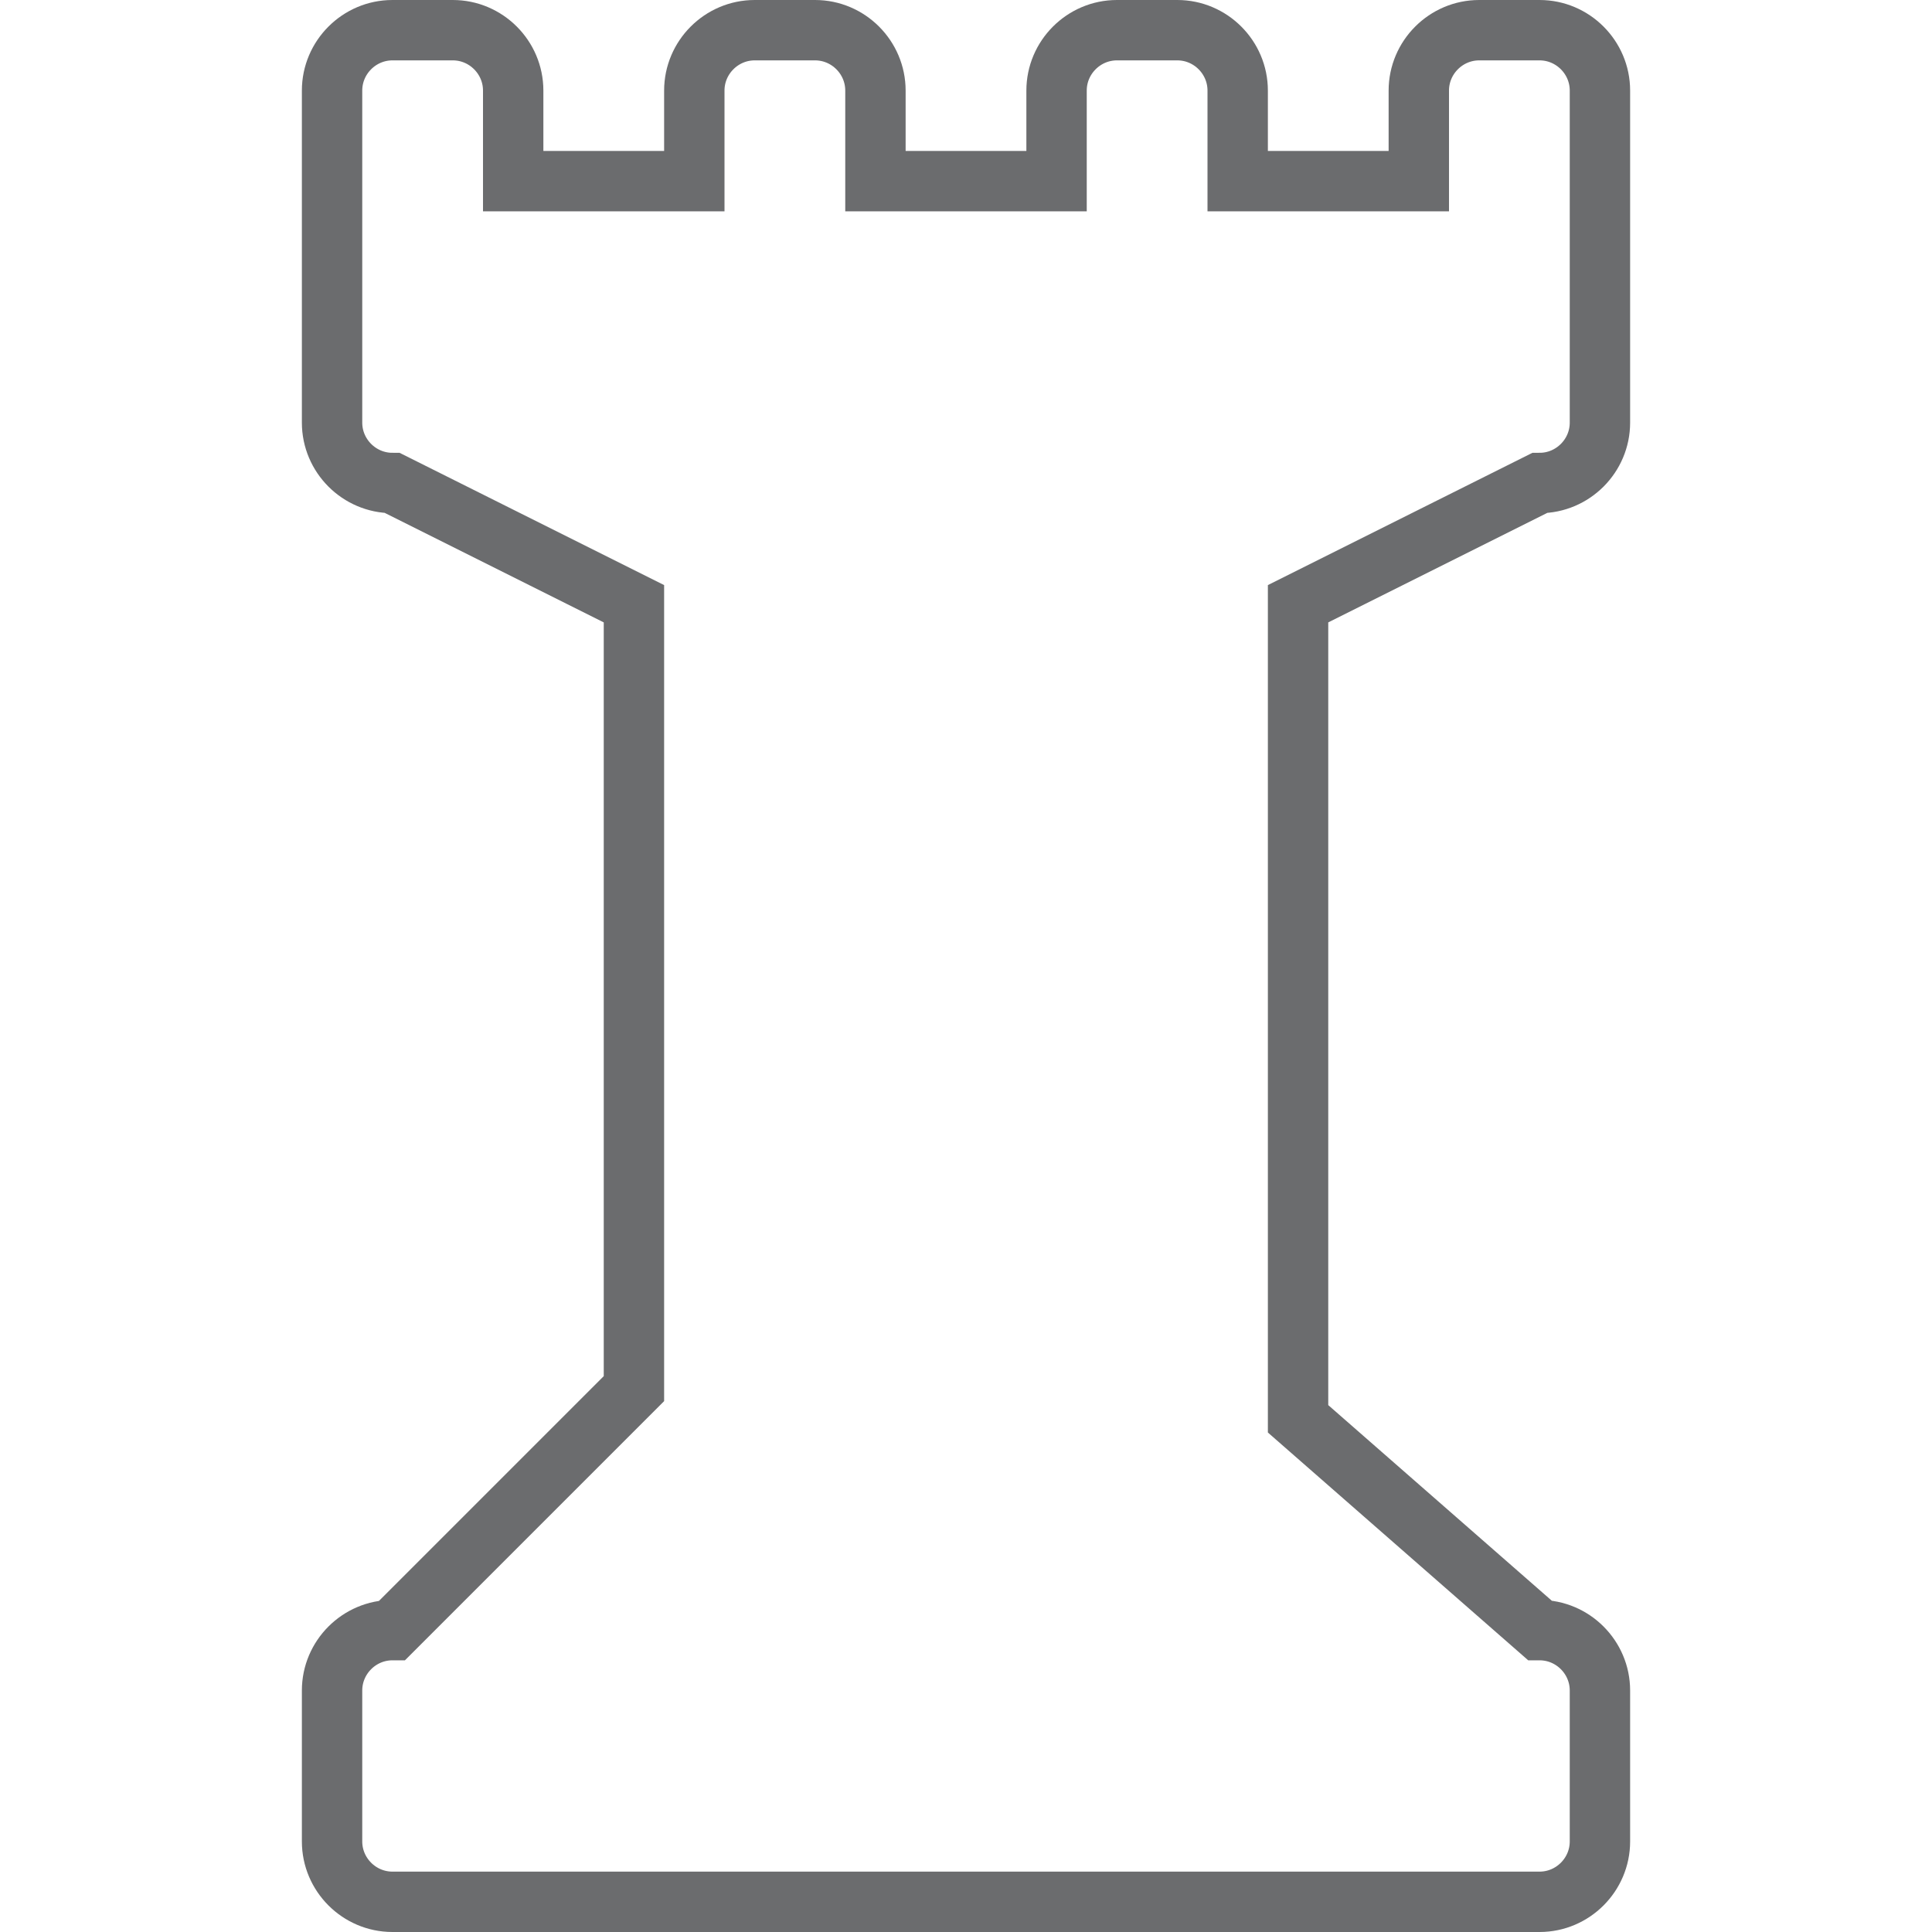 <?xml version="1.0" encoding="UTF-8" standalone="no"?>
<!-- Uploaded to: SVG Repo, www.svgrepo.com, Generator: SVG Repo Mixer Tools -->
<svg width="800px" height="800px" viewBox="-10 0 64 64" version="1.1" xmlns="http://www.w3.org/2000/svg" xmlns:xlink="http://www.w3.org/1999/xlink" xmlns:sketch="http://www.bohemiancoding.com/sketch/ns">
    
    <title>Pawn</title>
    <desc>Created with Sketch.</desc>
    <defs>
</defs>
    <g id="Page-1" stroke="none" stroke-width="1" fill="none" fill-rule="evenodd" sketch:type="MSPage">
        <path d="M41,1 L39,1 C37.9,1 37,1.9 37,3 L37,6 L31,6 L31,3 C31,1.9 30.1,1 29,1 L27,1 C25.9,1 25,1.9 25,3 L25,6 L19,6 L19,3 C19,1.9 18.1,1 17,1 L15,1 C13.9,1 13,1.9 13,3 L13,6 L7,6 L7,3 C7,1.9 6.1,1 5,1 L3,1 C1.9,1 1,1.9 1,3 L1,14 C1,15.1 1.9,16 3,16 L11,20 L11,46 L3,54 C1.9,54 1,54.9 1,56 L1,61 C1,62.1 1.9,63 3,63 L41,63 C42.1,63 43,62.1 43,61 L43,56 C43,54.9 42.1,54 41,54 L33,47 L33,20 L41,16 C42.1,16 43,15.1 43,14 L43,3 C43,1.9 42.1,1 41,1 L41,1 Z" id="Pawn" stroke="#6B6C6E" stroke-width="2" sketch:type="MSShapeGroup">
</path>
    </g>
</svg>